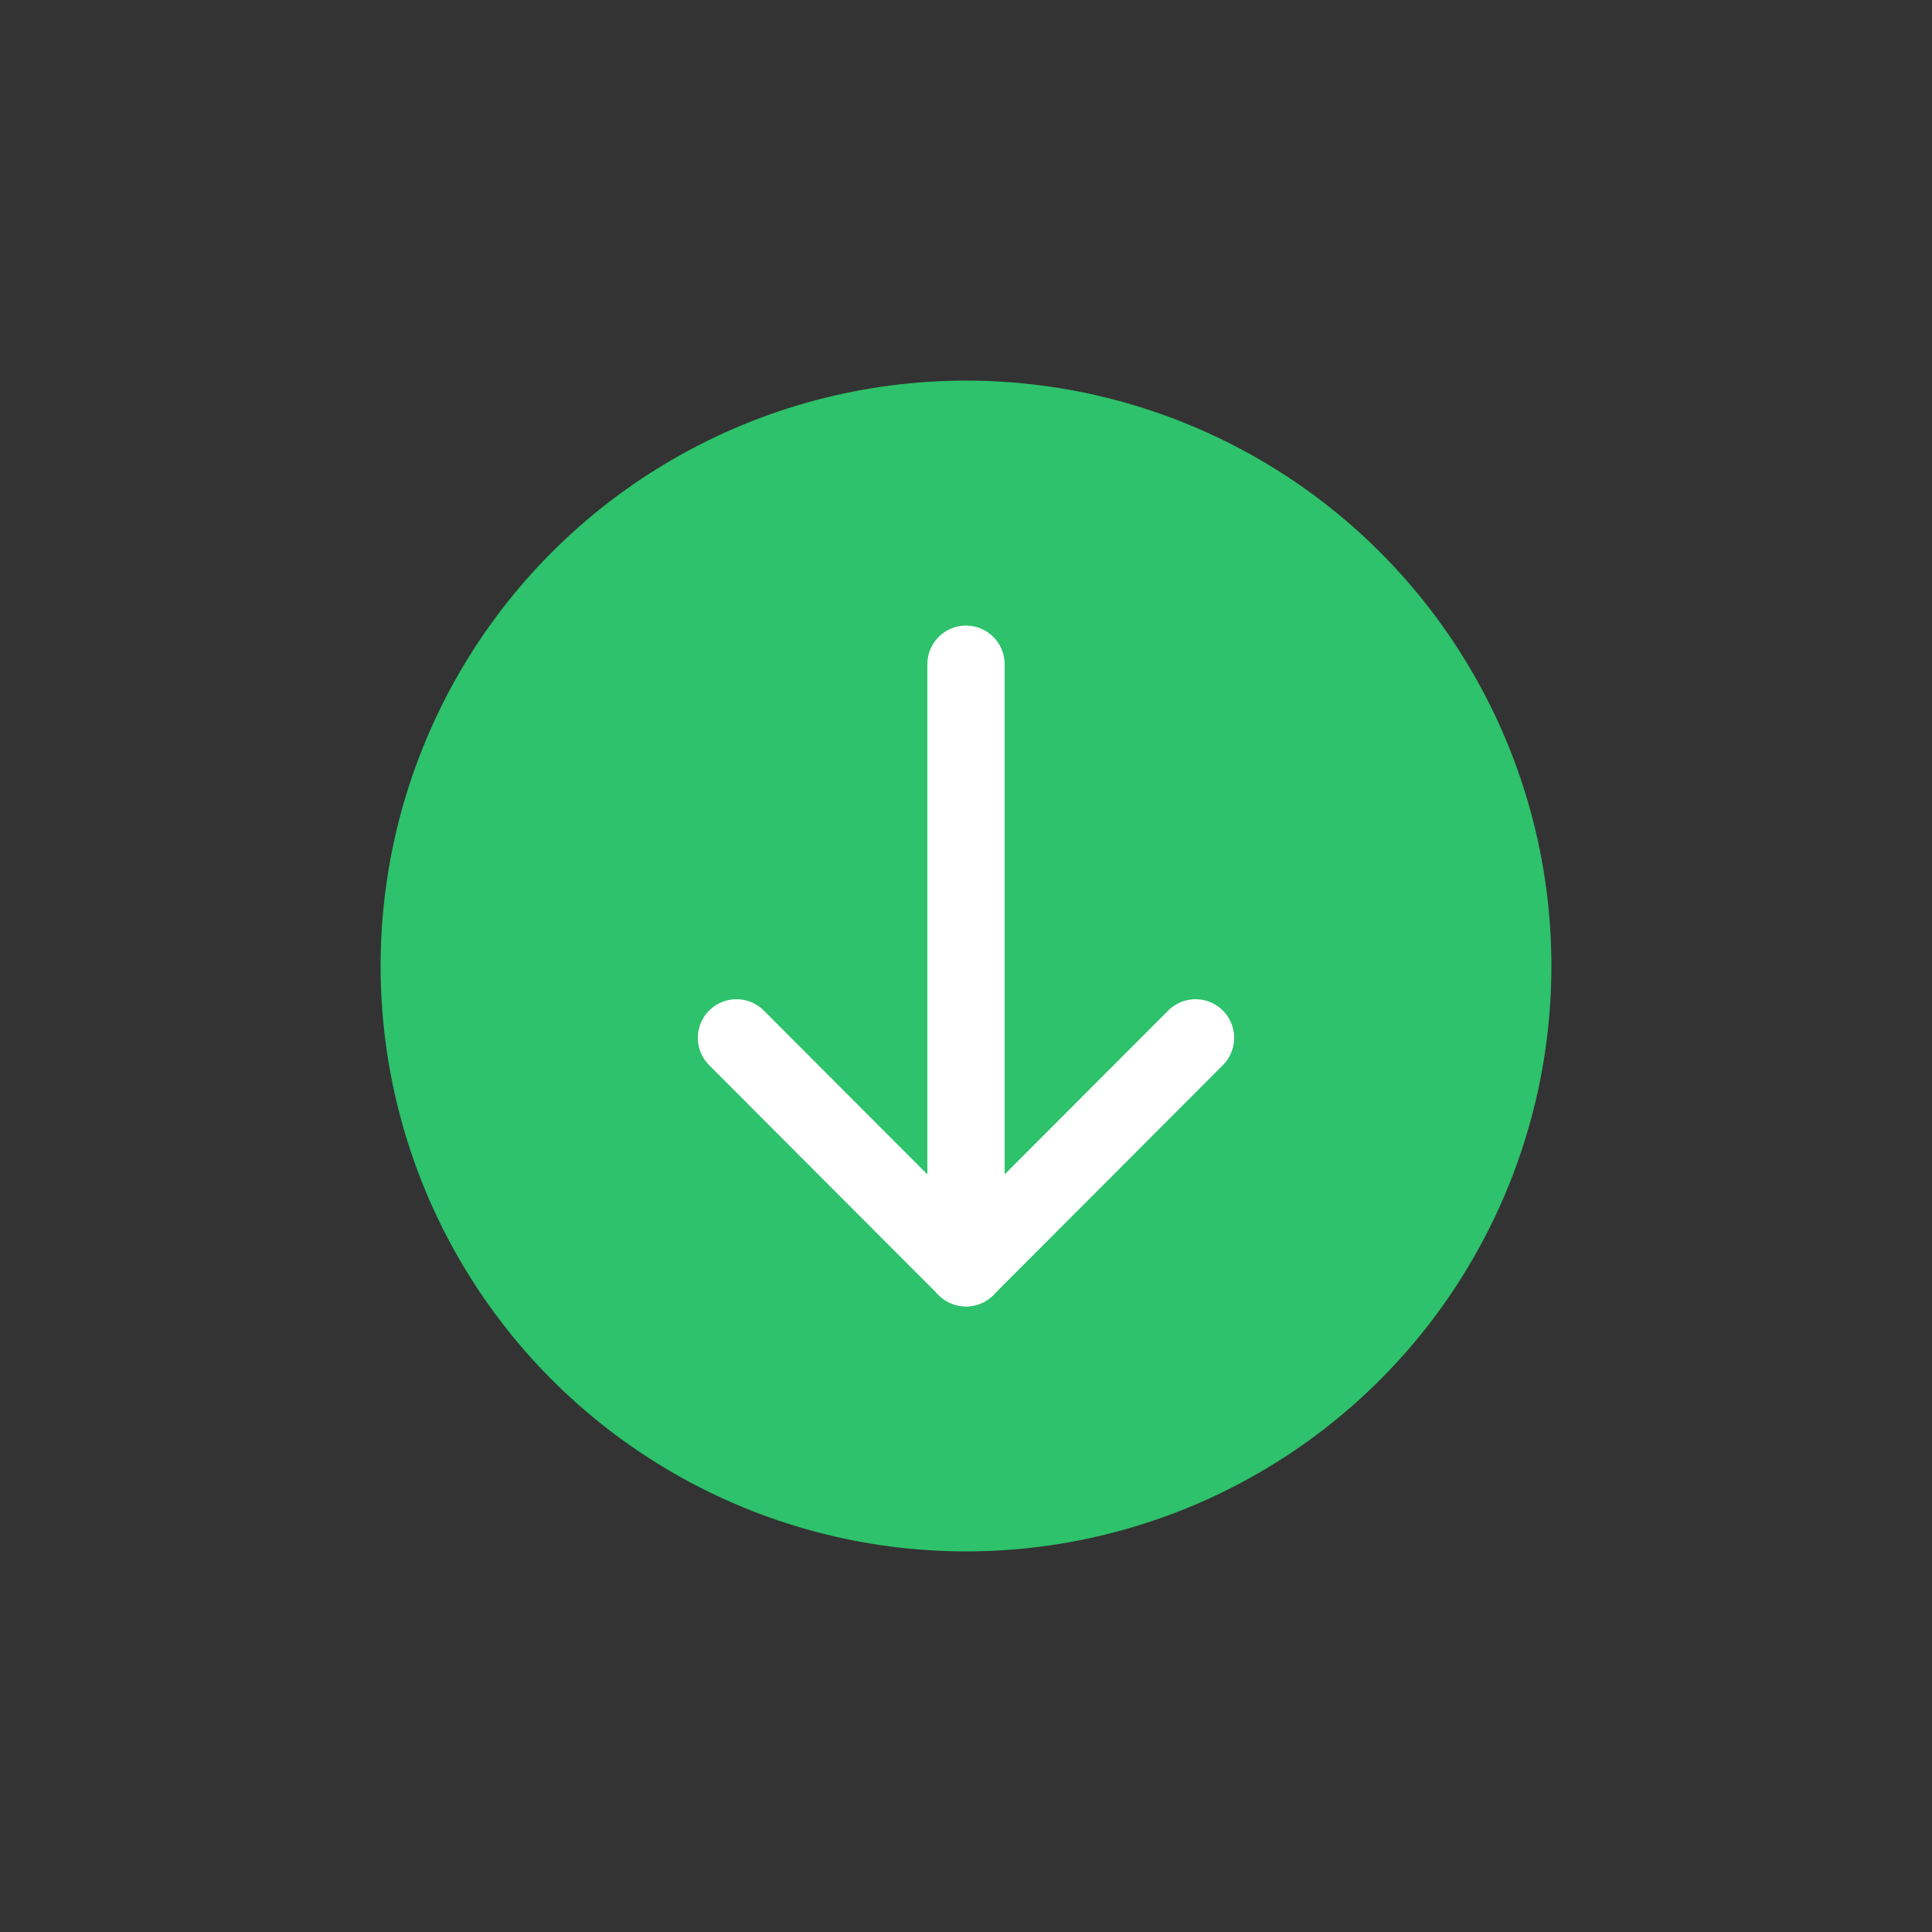 <?xml version="1.0" encoding="UTF-8"?>
<svg id="_圖層_1" data-name="圖層 1" xmlns="http://www.w3.org/2000/svg" viewBox="0 0 50 50">
  <rect x="0" y="0" width="50" height="50" fill="#333333" stroke="none"/>
  <defs>
    <style>
      .cls-1 {
        fill: #2dc26b;
      }

      .cls-2 {
        fill: none;
        stroke: #fff;
        stroke-linecap: round;
        stroke-linejoin: round;
        stroke-width: 2px;
      }
    </style>
  </defs>
  <circle class="cls-1" cx="25" cy="25" r="15.15"/>
  <g>
    <polyline class="cls-2" points="25 17.19 25 32.81 30.94 26.86"/>
    <line class="cls-2" x1="25" y1="32.81" x2="19.06" y2="26.86"/>
  </g>
</svg>